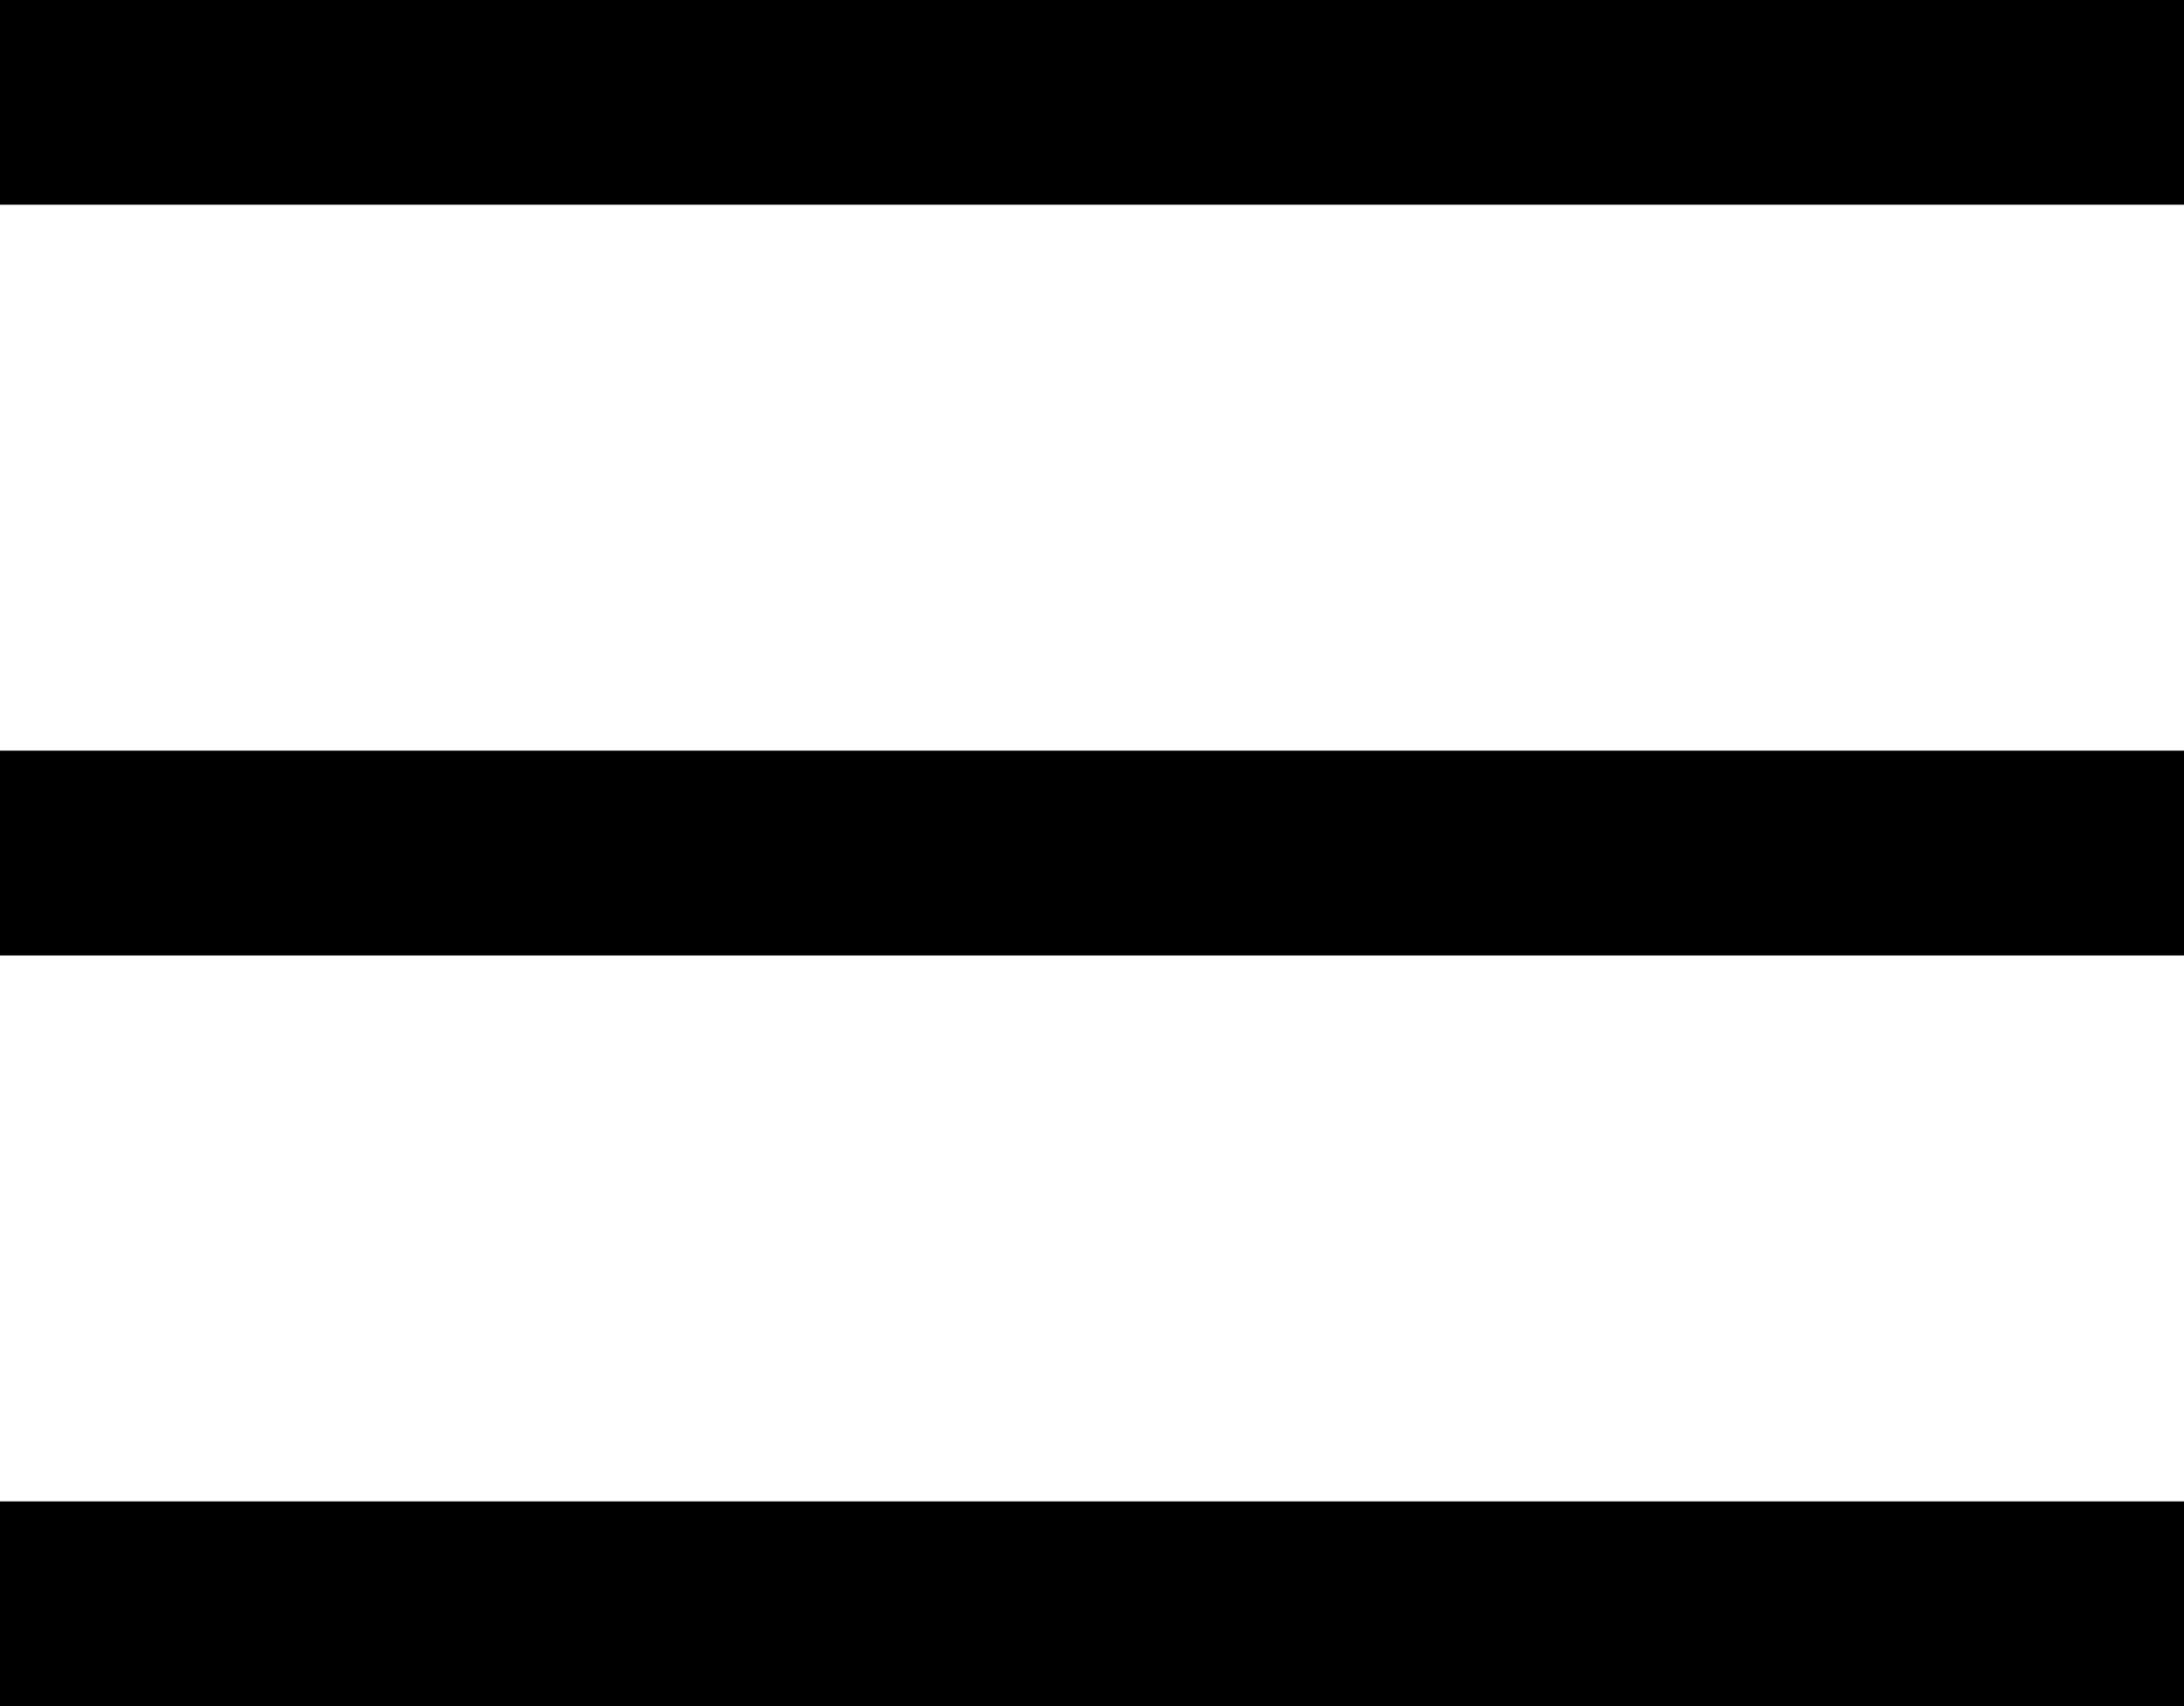 <svg width="32" height="25" viewBox="0 0 32 25" fill="none" xmlns="http://www.w3.org/2000/svg">
<path d="M32 0H0V3H32V0Z" fill="black"/>
<path d="M32 11H0V14H32V11Z" fill="black"/>
<path d="M32 22H0V25H32V22Z" fill="black"/>
</svg>
